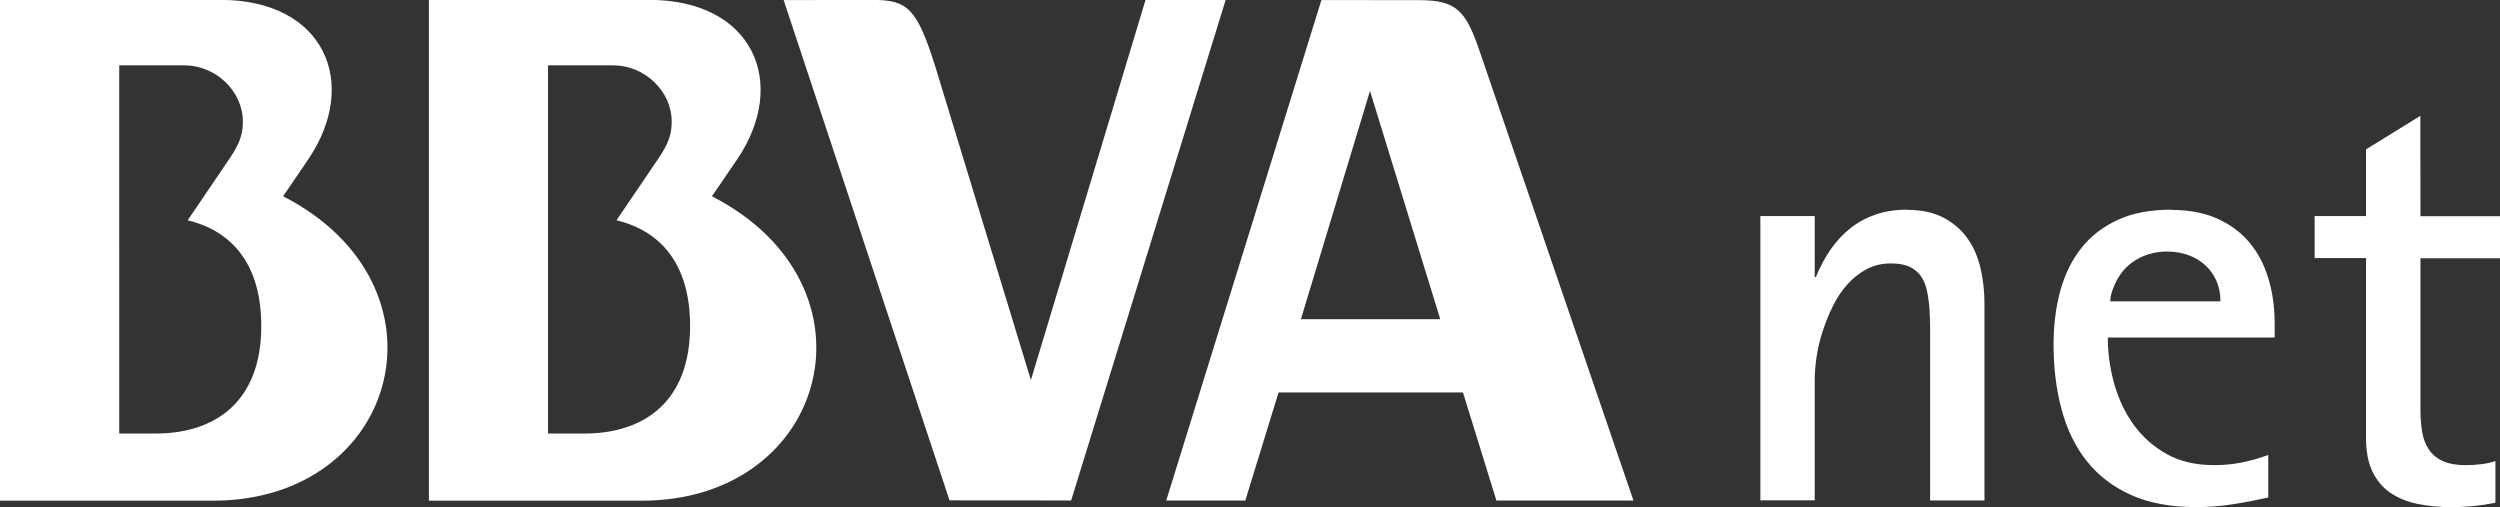 <?xml version="1.0" encoding="UTF-8" standalone="no"?>
<svg
   xmlns:dc="http://purl.org/dc/elements/1.1/"
   xmlns:cc="http://creativecommons.org/ns#"
   xmlns:rdf="http://www.w3.org/1999/02/22-rdf-syntax-ns#"
   xmlns:svg="http://www.w3.org/2000/svg"
   xmlns="http://www.w3.org/2000/svg"
   id="svg6186"
   version="1.1"
   viewBox="0 0 26.084 5.292"
   height="5.292mm"
   width="26.084mm">
  <rect x="0" y="0" width="26.084" height="5.292" fill="#333333" stroke="none"/>
  <defs
     id="defs6180" />
  <g
     transform="translate(171.303,-156.029)"
     id="layer1">
    <g
       style="fill:#ffffff"
       transform="translate(39.873,1.873)"
       id="layer1-29">
      <path
         id="path4953"
         d="m -211.176,154.156 v 5.224 h 2.222 c 1.954,-1.8e-4 2.543,-2.248 0.732,-3.176 l 0.258,-0.379 c 0.547,-0.801 0.171,-1.67 -0.908,-1.67 z m 4.475,0 v 5.224 h 2.221 c 1.954,-1.8e-4 2.544,-2.248 0.732,-3.176 l 0.259,-0.379 c 0.547,-0.801 0.17,-1.67 -0.91,-1.67 z m 4.636,0 -0.935,5.1e-4 1.731,5.22 1.269,0.001 1.612,-5.222 h -0.836 l -1.196,3.966 -1.001,-3.283 c -0.189,-0.592 -0.284,-0.683 -0.644,-0.683 z m 4.676,5.1e-4 -1.619,5.222 h 0.825 l 0.347,-1.128 h 1.924 l 0.349,1.128 h 1.43 l -1.605,-4.689 c -0.149,-0.436 -0.249,-0.532 -0.64,-0.532 z m -12.543,0.681 h 0.679 c 0.327,0 0.611,0.268 0.611,0.587 0,0.114 -0.023,0.216 -0.135,0.38 l -0.441,0.65 c 0.46,0.11 0.768,0.456 0.768,1.104 1.9e-4,0.786 -0.477,1.121 -1.106,1.121 h -0.376 z m 4.474,0 h 0.679 c 0.328,0 0.611,0.268 0.611,0.587 0,0.114 -0.023,0.216 -0.135,0.38 l -0.441,0.65 c 0.461,0.11 0.768,0.456 0.768,1.104 1.9e-4,0.786 -0.477,1.121 -1.106,1.121 h -0.376 z m 8.576,0.267 0.733,2.382 h -1.454 z m 10.959,0.26 -0.567,0.35 v 0.696 h -0.536 v 0.438 h 0.536 v 1.874 c 0,0.142 0.022,0.26 0.067,0.353 0.045,0.093 0.107,0.168 0.187,0.222 0.08,0.055 0.174,0.093 0.284,0.116 0.11,0.023 0.23,0.034 0.362,0.034 0.154,0 0.304,-0.016 0.45,-0.046 v -0.435 c -0.047,0.016 -0.097,0.027 -0.149,0.033 -0.052,0.006 -0.104,0.01 -0.156,0.01 -0.098,0 -0.179,-0.014 -0.242,-0.042 -0.063,-0.028 -0.112,-0.069 -0.146,-0.12 -0.035,-0.052 -0.059,-0.113 -0.071,-0.184 -0.012,-0.071 -0.018,-0.148 -0.018,-0.232 v -1.581 h 0.831 v -0.001 -0.438 h -0.831 z m -5.355,0.979 c -0.119,0 -0.228,0.017 -0.326,0.05 -0.099,0.034 -0.187,0.081 -0.265,0.143 -0.078,0.062 -0.147,0.136 -0.207,0.222 -0.06,0.086 -0.111,0.183 -0.154,0.288 h -0.012 v -0.636 h -0.567 v 2.966 h 0.567 v -1.259 c 0,-0.073 0.007,-0.154 0.02,-0.242 0.013,-0.088 0.035,-0.177 0.064,-0.266 0.029,-0.089 0.064,-0.176 0.106,-0.261 0.042,-0.085 0.093,-0.161 0.152,-0.227 0.06,-0.066 0.127,-0.119 0.202,-0.158 0.075,-0.04 0.159,-0.059 0.251,-0.059 0.082,0 0.148,0.012 0.198,0.037 0.05,0.024 0.09,0.058 0.119,0.101 0.029,0.044 0.049,0.096 0.061,0.156 0.012,0.06 0.021,0.124 0.025,0.193 0.004,0.063 0.006,0.125 0.006,0.188 v 0.18 1.618 h 0.567 v -2.056 c 0,-0.13 -0.014,-0.253 -0.042,-0.371 -0.028,-0.118 -0.073,-0.221 -0.137,-0.31 -0.064,-0.089 -0.147,-0.161 -0.25,-0.214 -0.103,-0.054 -0.229,-0.081 -0.379,-0.081 z m 2.752,5.2e-4 c -0.216,0 -0.4,0.035 -0.554,0.106 -0.154,0.071 -0.281,0.169 -0.381,0.295 -0.1,0.126 -0.172,0.275 -0.219,0.446 -0.046,0.171 -0.07,0.357 -0.07,0.558 0,0.245 0.028,0.472 0.084,0.679 0.055,0.207 0.142,0.386 0.261,0.537 0.119,0.151 0.273,0.269 0.461,0.354 0.188,0.085 0.415,0.128 0.682,0.128 0.129,0 0.255,-0.01 0.377,-0.029 0.122,-0.019 0.247,-0.043 0.375,-0.071 v -0.444 c -0.095,0.035 -0.188,0.061 -0.279,0.079 -0.091,0.018 -0.187,0.027 -0.288,0.027 -0.189,0 -0.353,-0.038 -0.491,-0.115 -0.139,-0.077 -0.253,-0.179 -0.344,-0.303 -0.09,-0.125 -0.158,-0.267 -0.204,-0.427 -0.045,-0.16 -0.068,-0.322 -0.068,-0.486 h 1.741 v -0.143 c 0,-0.17 -0.022,-0.329 -0.066,-0.475 -0.044,-0.146 -0.111,-0.271 -0.2,-0.377 -0.089,-0.105 -0.202,-0.188 -0.337,-0.248 -0.136,-0.06 -0.296,-0.089 -0.481,-0.089 z m -0.031,0.437 c 0.078,0 0.15,0.013 0.217,0.038 0.067,0.025 0.125,0.06 0.174,0.105 0.049,0.045 0.088,0.1 0.116,0.163 0.028,0.064 0.041,0.135 0.041,0.213 h -1.149 c 0,-0.03 0.005,-0.06 0.014,-0.09 0.009,-0.03 0.02,-0.06 0.033,-0.088 0.051,-0.113 0.126,-0.198 0.223,-0.256 0.097,-0.058 0.208,-0.086 0.331,-0.086 z"
         style="fill:#ffffff;stroke-width:0.187" />
    </g>
  </g>
</svg>
